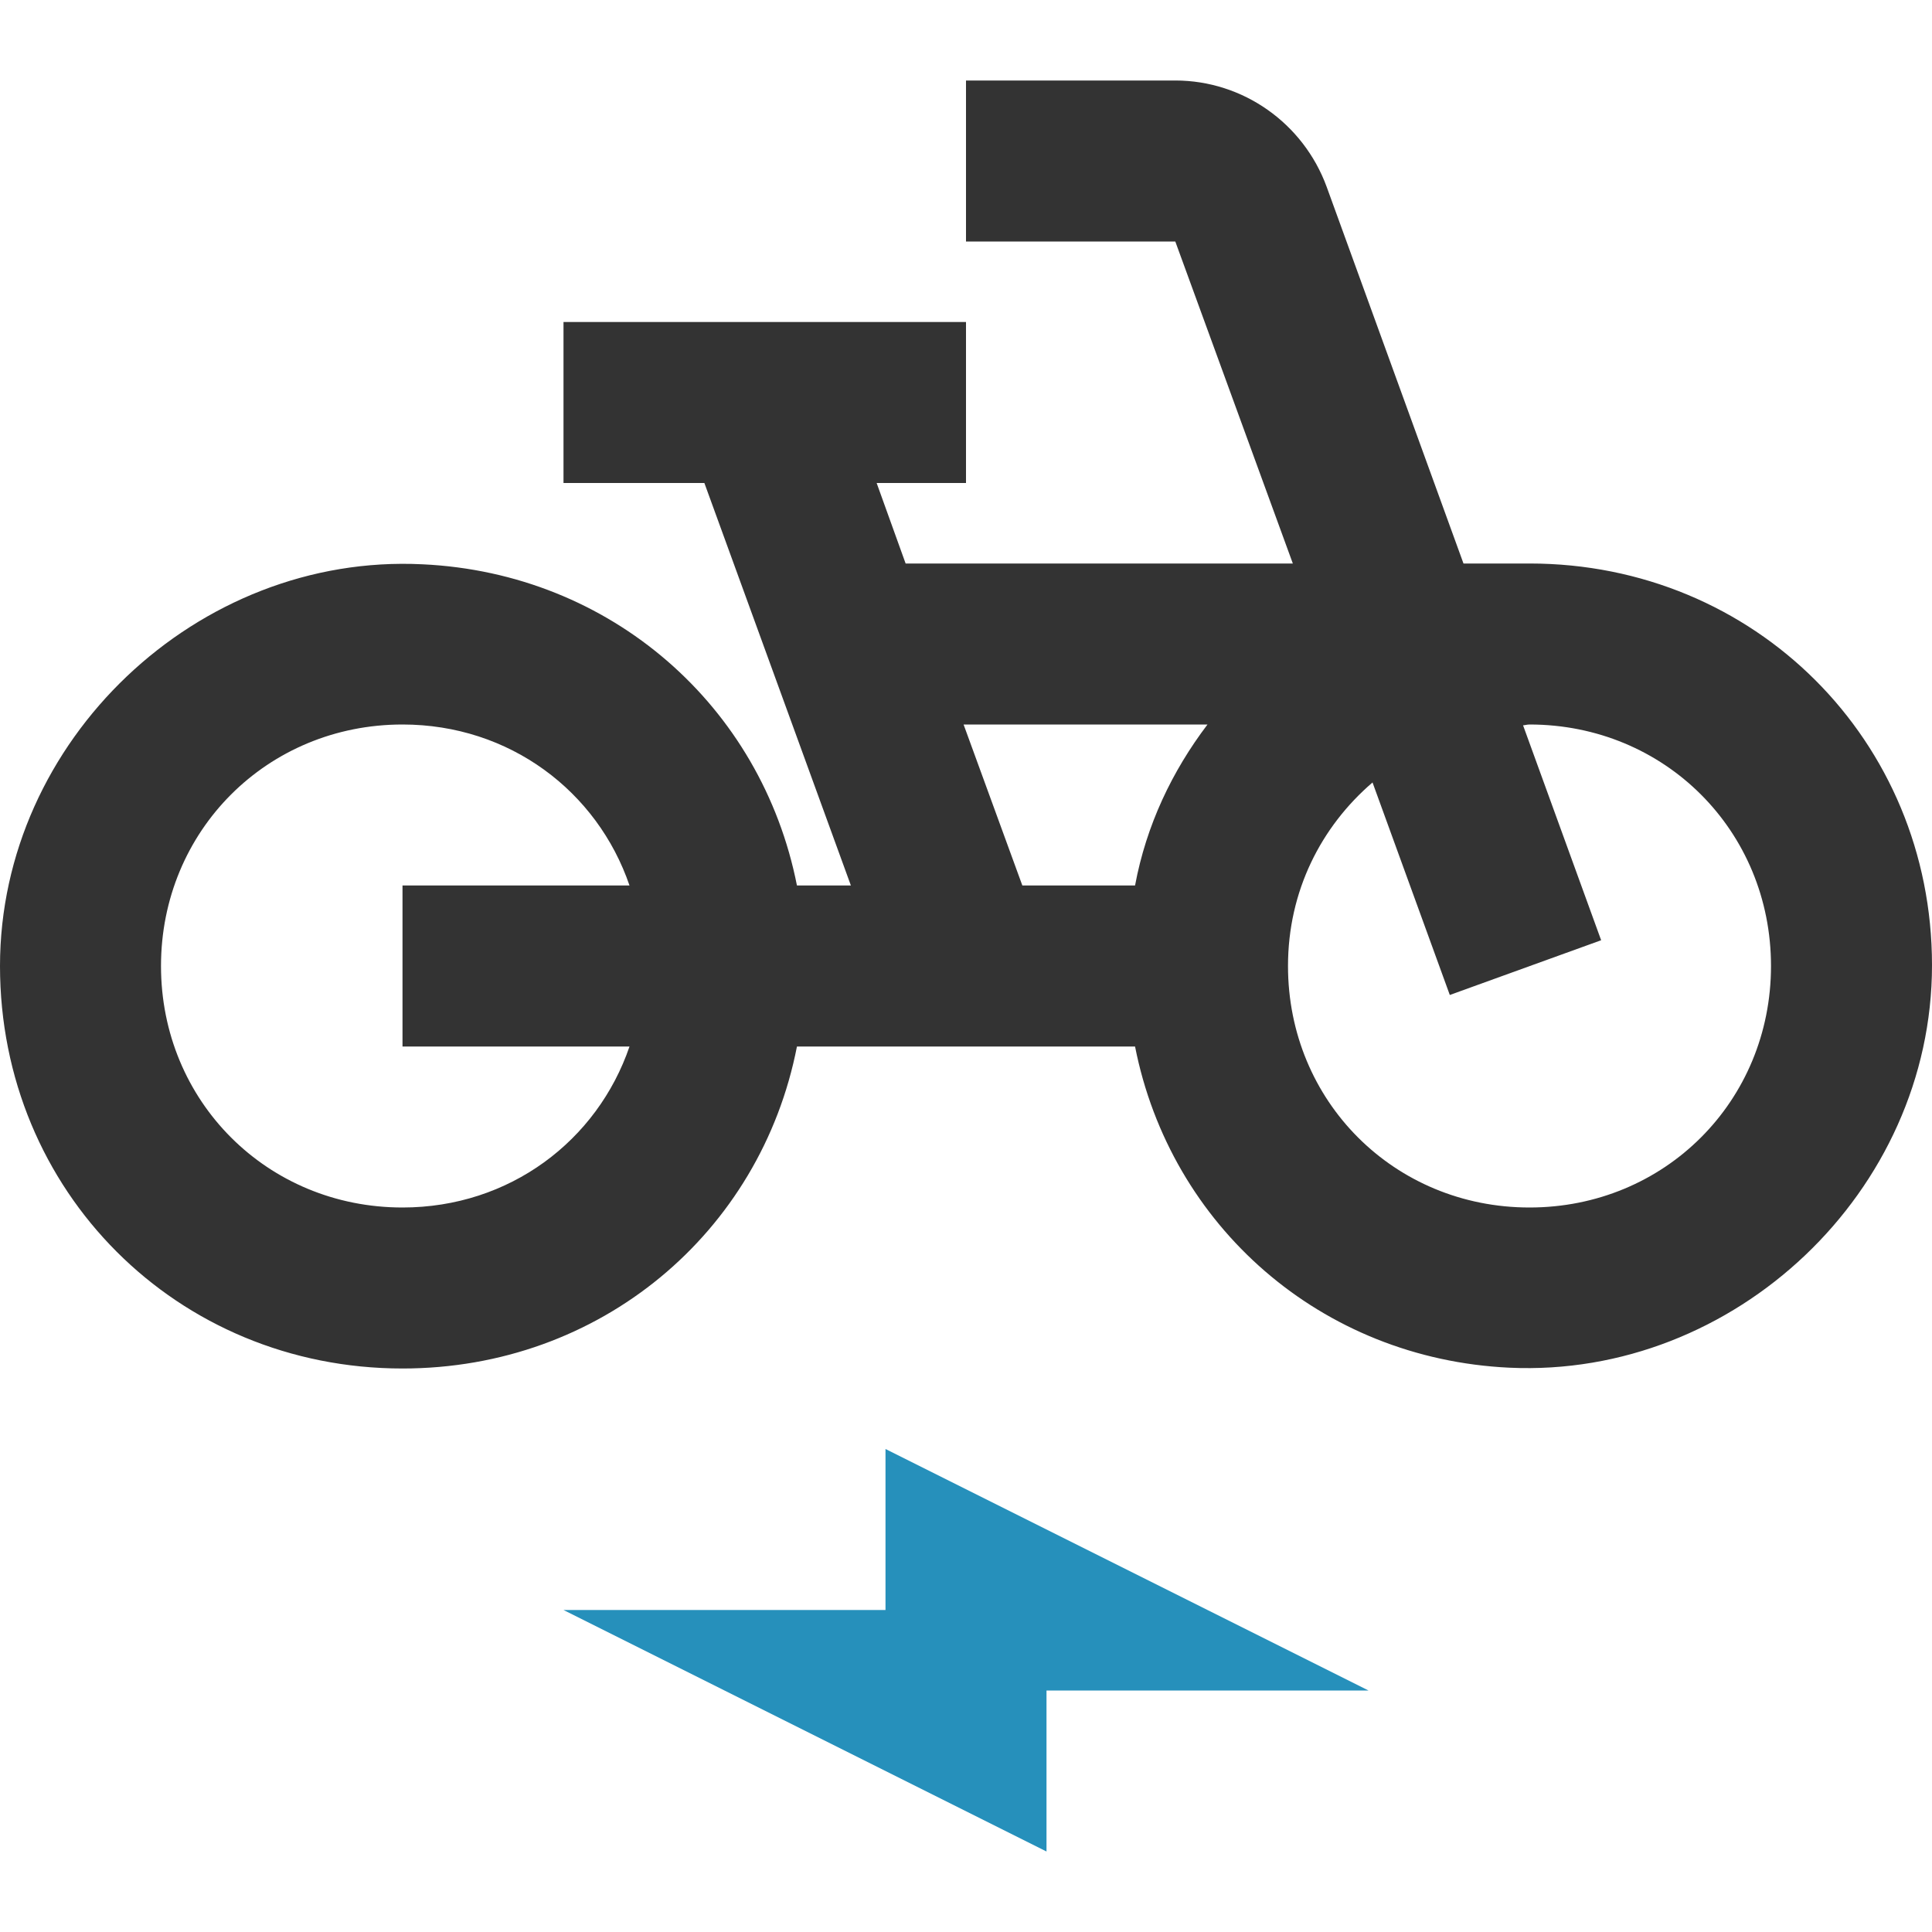 <svg width="24" height="24" viewBox="0 0 24 24" fill="none" xmlns="http://www.w3.org/2000/svg">
<path d="M19 7H18.18L16.48 2.32C16.19 1.53 15.44 1 14.6 1H12V3H14.6L16.06 7H11.25L10.89 6H12V4H7V6H8.75L10.57 11H9.9C9.46 8.77 7.59 7.12 5.25 7.01C2.45 6.87 0 9.2 0 12C0 14.8 2.2 17 5 17C7.46 17 9.45 15.31 9.9 13H14.1C14.54 15.23 16.41 16.88 18.75 16.99C21.55 17.12 24 14.8 24 11.99C24 9.2 21.8 7 19 7ZM7.82 13C7.42 14.17 6.33 15 5 15C3.32 15 2 13.68 2 12C2 10.32 3.32 9 5 9C6.33 9 7.42 9.83 7.82 11H5V13H7.82ZM14.1 11H12.7L11.97 9H15C14.56 9.58 14.24 10.25 14.1 11ZM19 15C17.32 15 16 13.68 16 12C16 11.07 16.41 10.27 17.05 9.72L18.01 12.36L19.89 11.68L18.92 9.01C18.94 9.01 18.97 9 19 9C20.68 9 22 10.32 22 12C22 13.68 20.68 15 19 15Z" fill="#333333"/>
<path d="M11 20H7L13 23V21H17L11 18V20Z" fill="#2690BB"/>
</svg>
